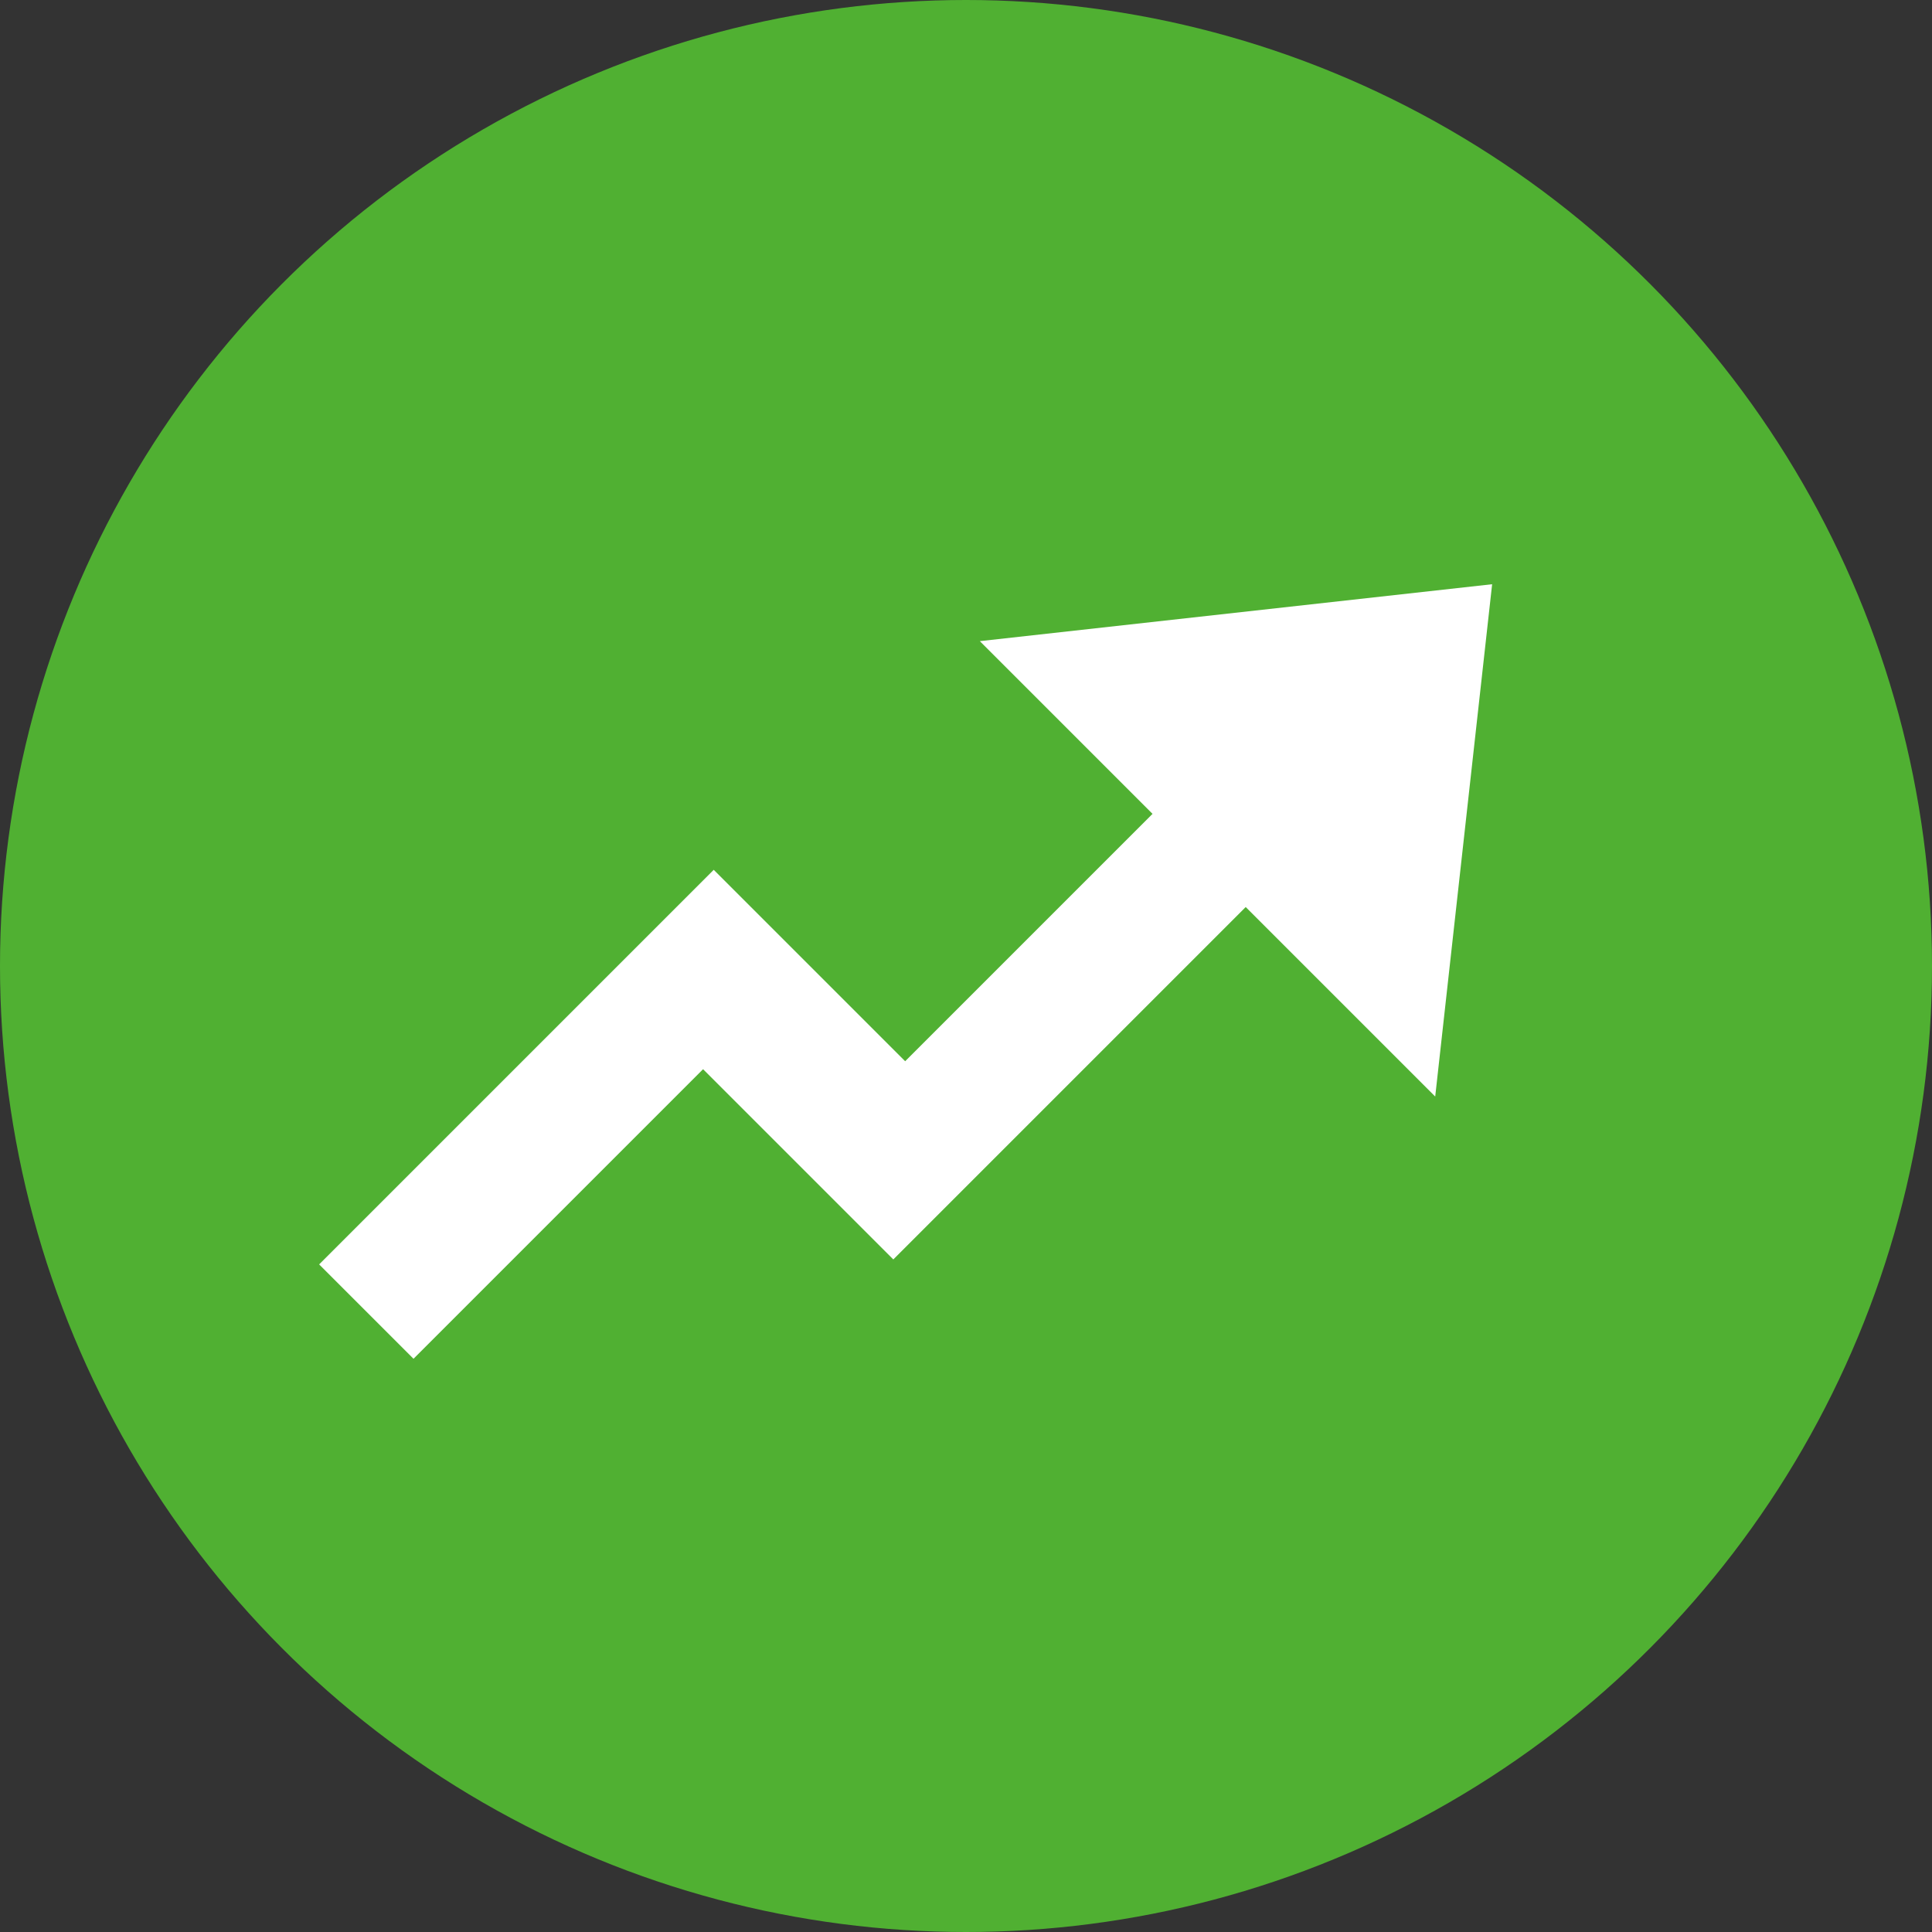 <?xml version="1.0" encoding="UTF-8"?>
<svg width="24px" height="24px" viewBox="0 0 24 24" version="1.1" xmlns="http://www.w3.org/2000/svg" xmlns:xlink="http://www.w3.org/1999/xlink">
    <rect x="0" y="0" width="24" height="24" fill="#333333" stroke="none"/>
    <!-- Generator: Sketch 61.2 (89653) - https://sketch.com -->
    <title>Icon/Trending</title>
    <desc>Created with Sketch.</desc>
    <g id="Icon/Trending" stroke="none" stroke-width="1" fill="none" fill-rule="evenodd">
        <circle id="bg" fill="#50B032" cx="12" cy="12" r="12"></circle>
        <path d="M11.457,8.732 L11.457,12.095 L15.803,12.095 L15.803,9.061 L20.803,13.061 L15.803,17.061 L15.803,13.732 L9.612,13.732 L9.612,10.39 L4.525,10.39 L4.525,8.732 L11.457,8.732 Z" id="Arrow" fill="#FFFFFF" fill-rule="nonzero" transform="translate(12.664, 12.896) rotate(-45) translate(-12.664, -12.896) "></path>
    </g>
</svg>